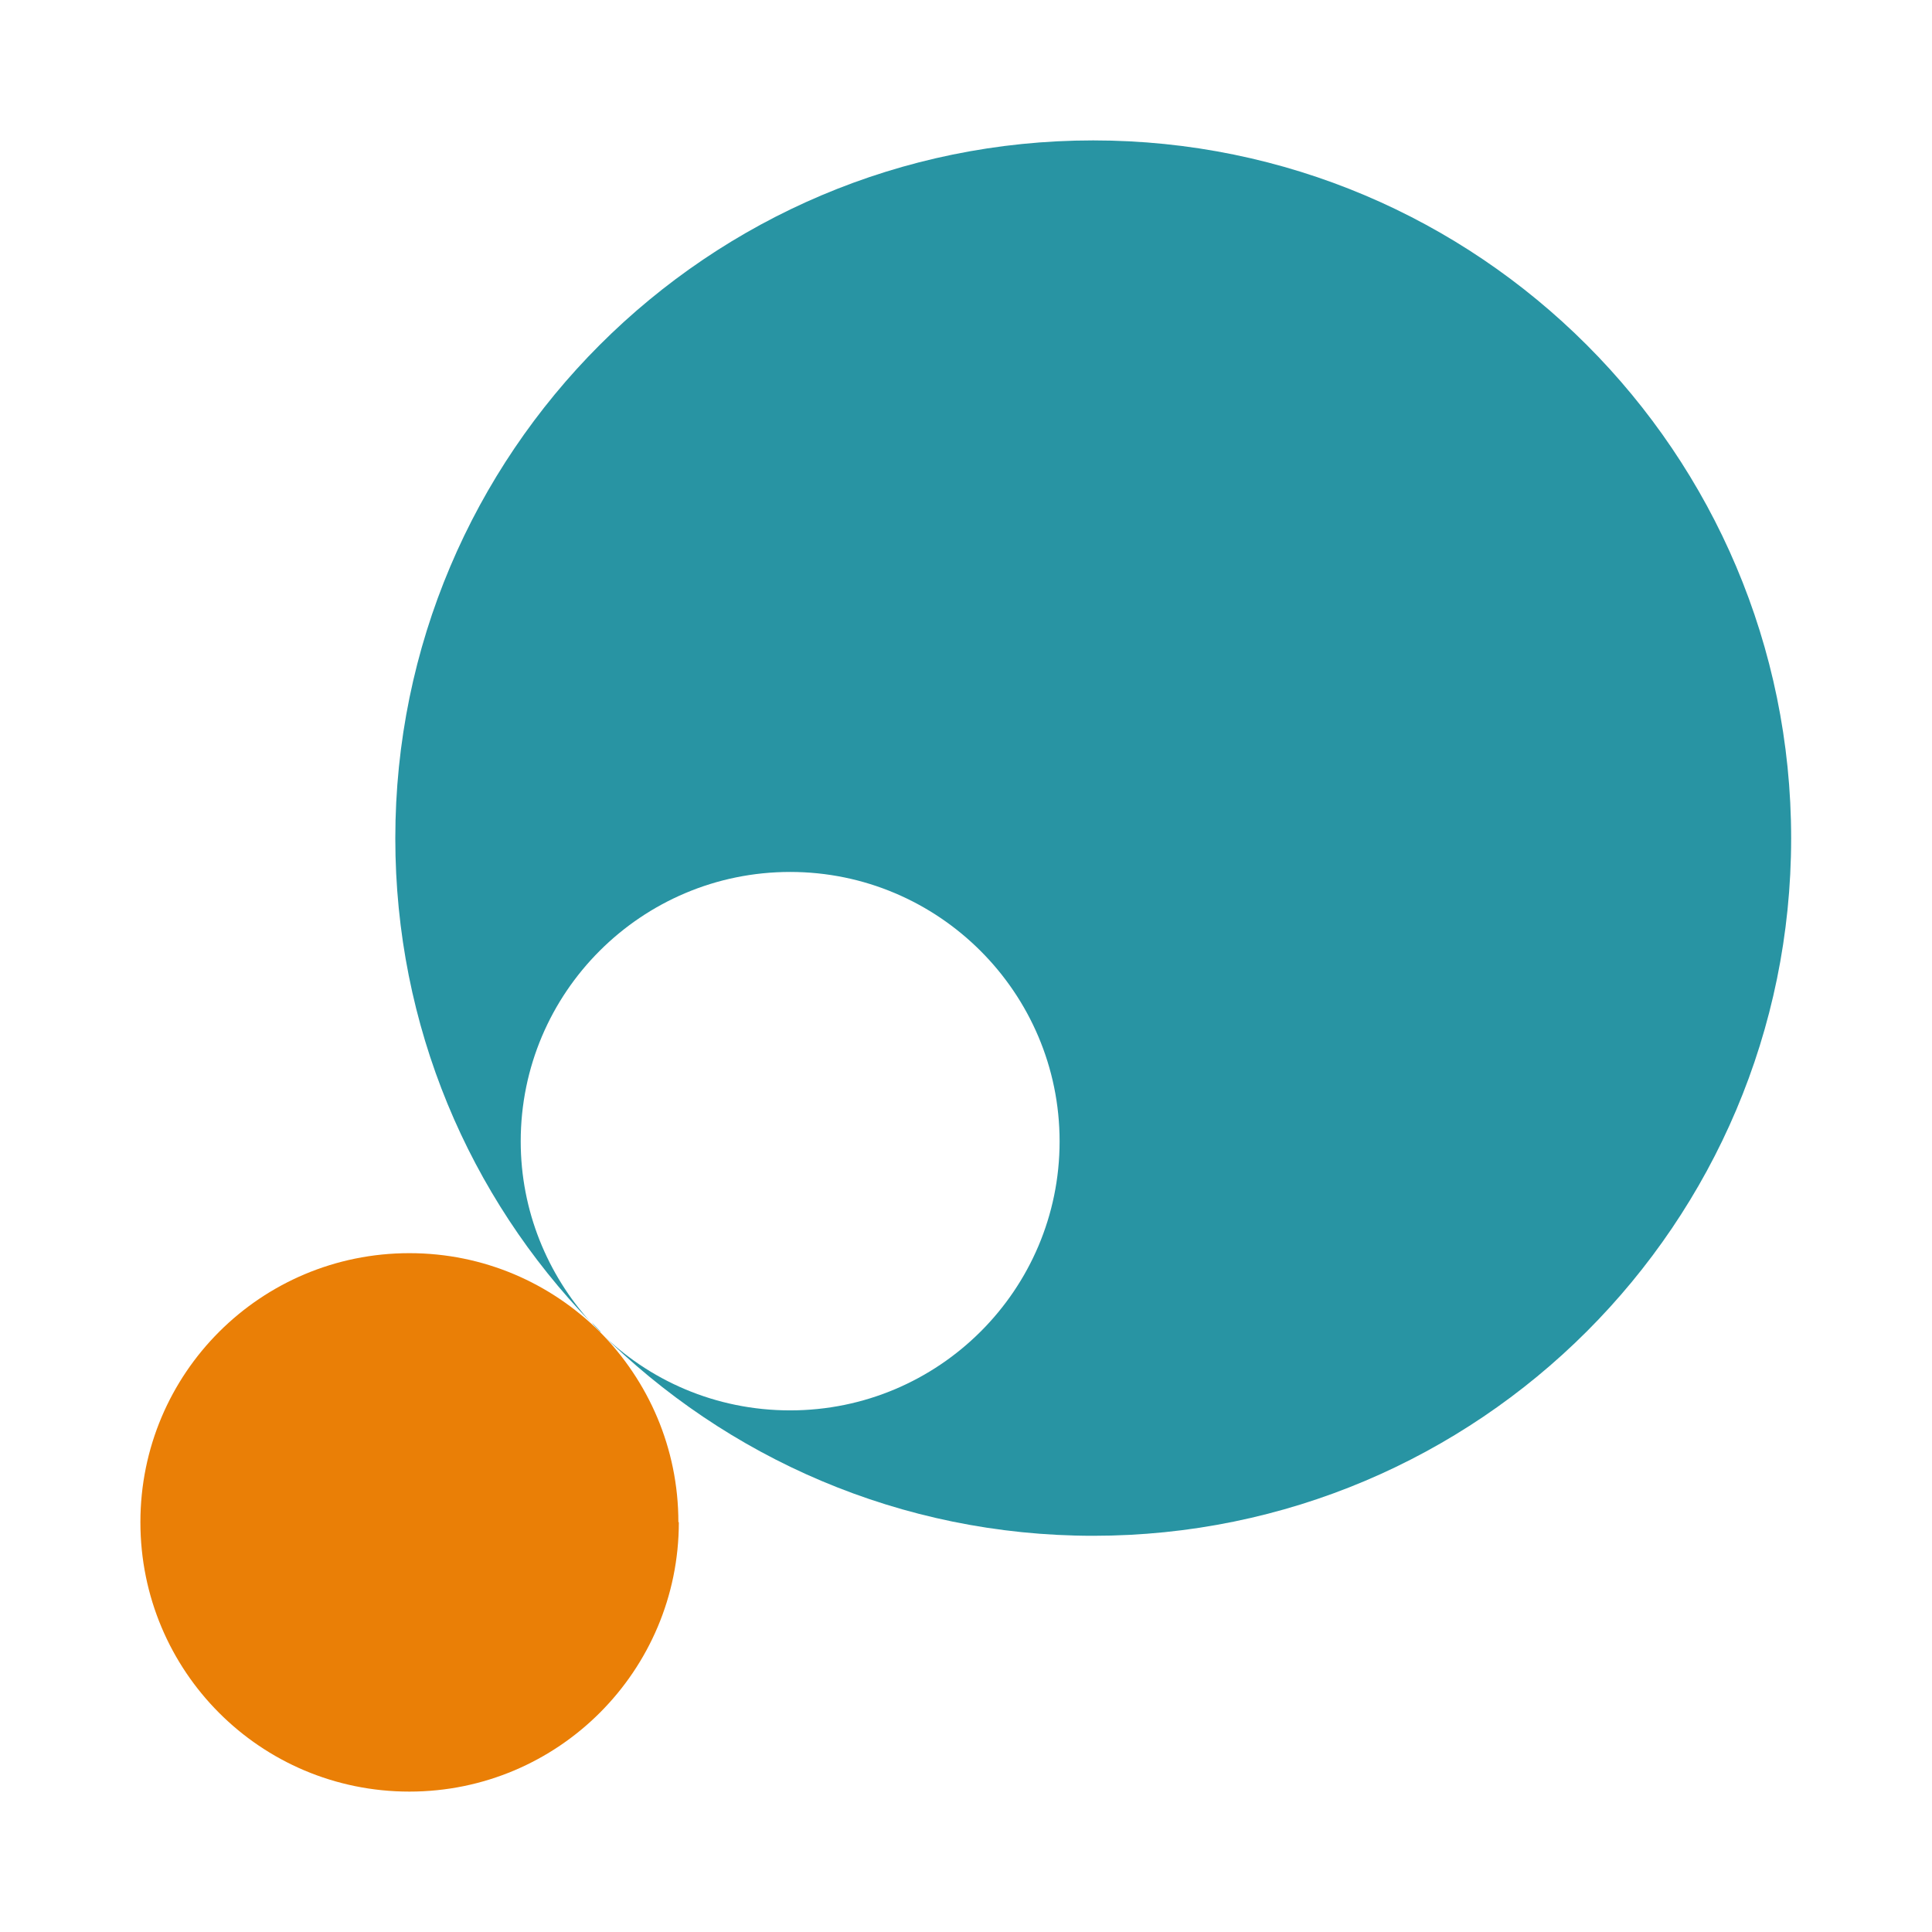 <?xml version="1.0" encoding="UTF-8"?>
<svg id="Livello_2" data-name="Livello 2" xmlns="http://www.w3.org/2000/svg" viewBox="0 0 42.52 42.52">
  <defs>
    <style>
      .cls-1 {
        fill: none;
      }

      .cls-2 {
        fill: #2894a3;
      }

      .cls-3 {
        fill: #ea7f06;
      }
    </style>
  </defs>
  <g id="Livello_1-2" data-name="Livello 1">
    <g>
      <g>
        <path class="cls-2" d="M39.42,18.45c0,8.48-6.88,15.35-15.36,15.35-4.24,0-8.08-1.72-10.86-4.49h0c1.07,1.07,2.55,1.73,4.19,1.73,3.27,0,5.93-2.65,5.93-5.92s-2.66-5.93-5.93-5.93-5.93,2.65-5.93,5.93c0,1.53.59,2.93,1.54,3.98-2.67-2.76-4.3-6.51-4.3-10.65,0-8.48,6.88-15.36,15.36-15.36s15.36,6.88,15.36,15.36Z"/>
        <path class="cls-2" d="M13.21,29.31h0c-.07-.07-.14-.14-.19-.21.07.07.13.14.2.21Z"/>
        <path class="cls-3" d="M14.94,33.5c0,3.27-2.65,5.93-5.93,5.93s-5.92-2.65-5.92-5.93,2.65-5.92,5.92-5.92c1.64,0,3.11.66,4.19,1.73h0c1.07,1.08,1.73,2.56,1.73,4.19Z"/>
      </g>
      <rect class="cls-1" width="42.52" height="42.52"/>
    </g>
  </g>
</svg>